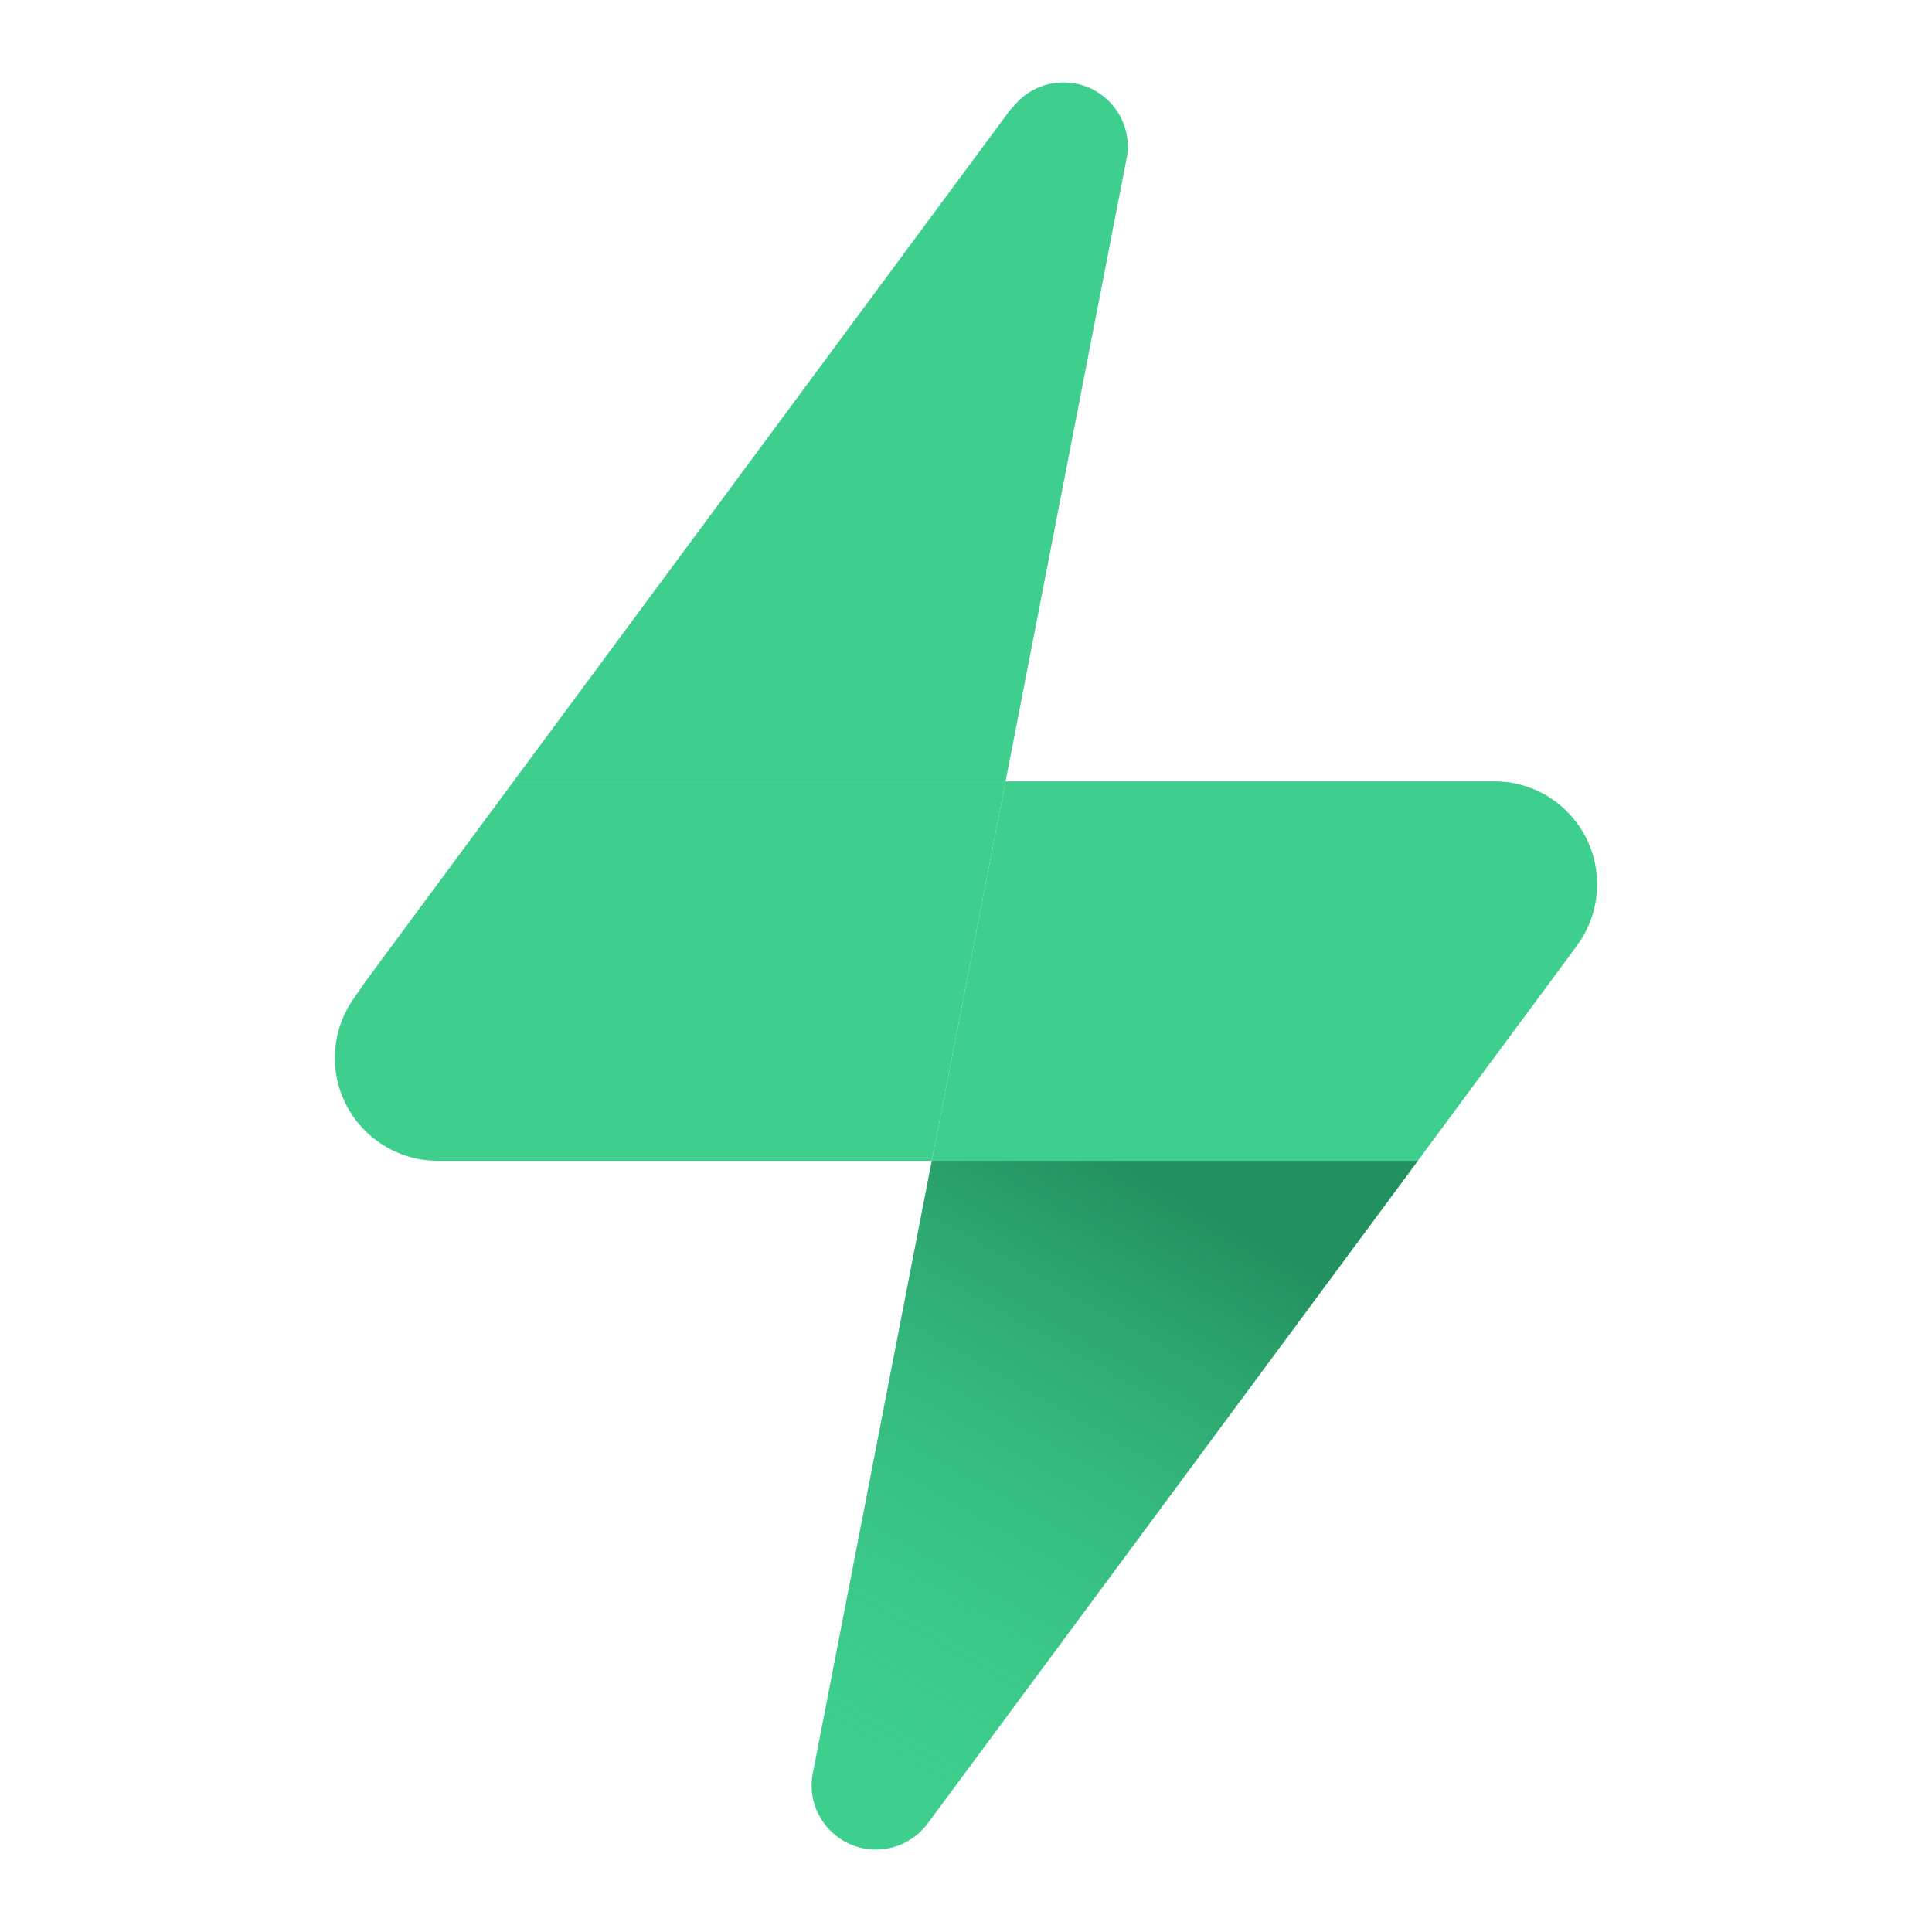 <svg width="60" height="60" viewBox="0 0 60 60" fill="none" xmlns="http://www.w3.org/2000/svg">
<path d="M35.025 4.557C35.025 3.454 34.132 2.56 33.029 2.56C32.481 2.56 31.984 2.781 31.623 3.139L31.346 3.448L15.948 24.265H31.229L34.949 5.121L35.017 4.747C35.022 4.684 35.025 4.621 35.025 4.557Z" fill="#3ECF8E"/>
<path d="M10.4 32.854C10.4 34.619 11.83 36.049 13.594 36.049H13.608H28.939L31.229 24.265H15.948L11.318 30.525L11.02 30.962C10.63 31.492 10.4 32.146 10.4 32.854Z" fill="#3ECF8E"/>
<path d="M49.6 27.461C49.6 25.696 48.17 24.265 46.406 24.265H46.279H31.229L28.939 36.049H44.032L48.897 29.473L49.091 29.193C49.413 28.694 49.6 28.099 49.6 27.461Z" fill="#3ECF8E"/>
<path d="M25.205 55.443C25.205 56.546 26.099 57.44 27.202 57.44C27.793 57.44 28.324 57.183 28.69 56.774L28.768 56.686L44.032 36.049H28.939L25.278 54.894L25.268 54.945C25.227 55.104 25.205 55.271 25.205 55.443Z" fill="#3ECF8E"/>
<path d="M25.205 55.443C25.205 56.546 26.099 57.44 27.202 57.44C27.793 57.44 28.324 57.183 28.69 56.774L28.768 56.686L44.032 36.049H28.939L25.278 54.894L25.268 54.945C25.227 55.104 25.205 55.271 25.205 55.443Z" fill="url(#paint0_linear)"/>
<defs>
<linearGradient id="paint0_linear" x1="37.76" y1="37.92" x2="26.72" y2="57.44" gradientUnits="userSpaceOnUse">
<stop stop-color="#23915F"/>
<stop offset="1" stop-color="#3ECF8E" stop-opacity="0"/>
</linearGradient>
</defs>
</svg>
